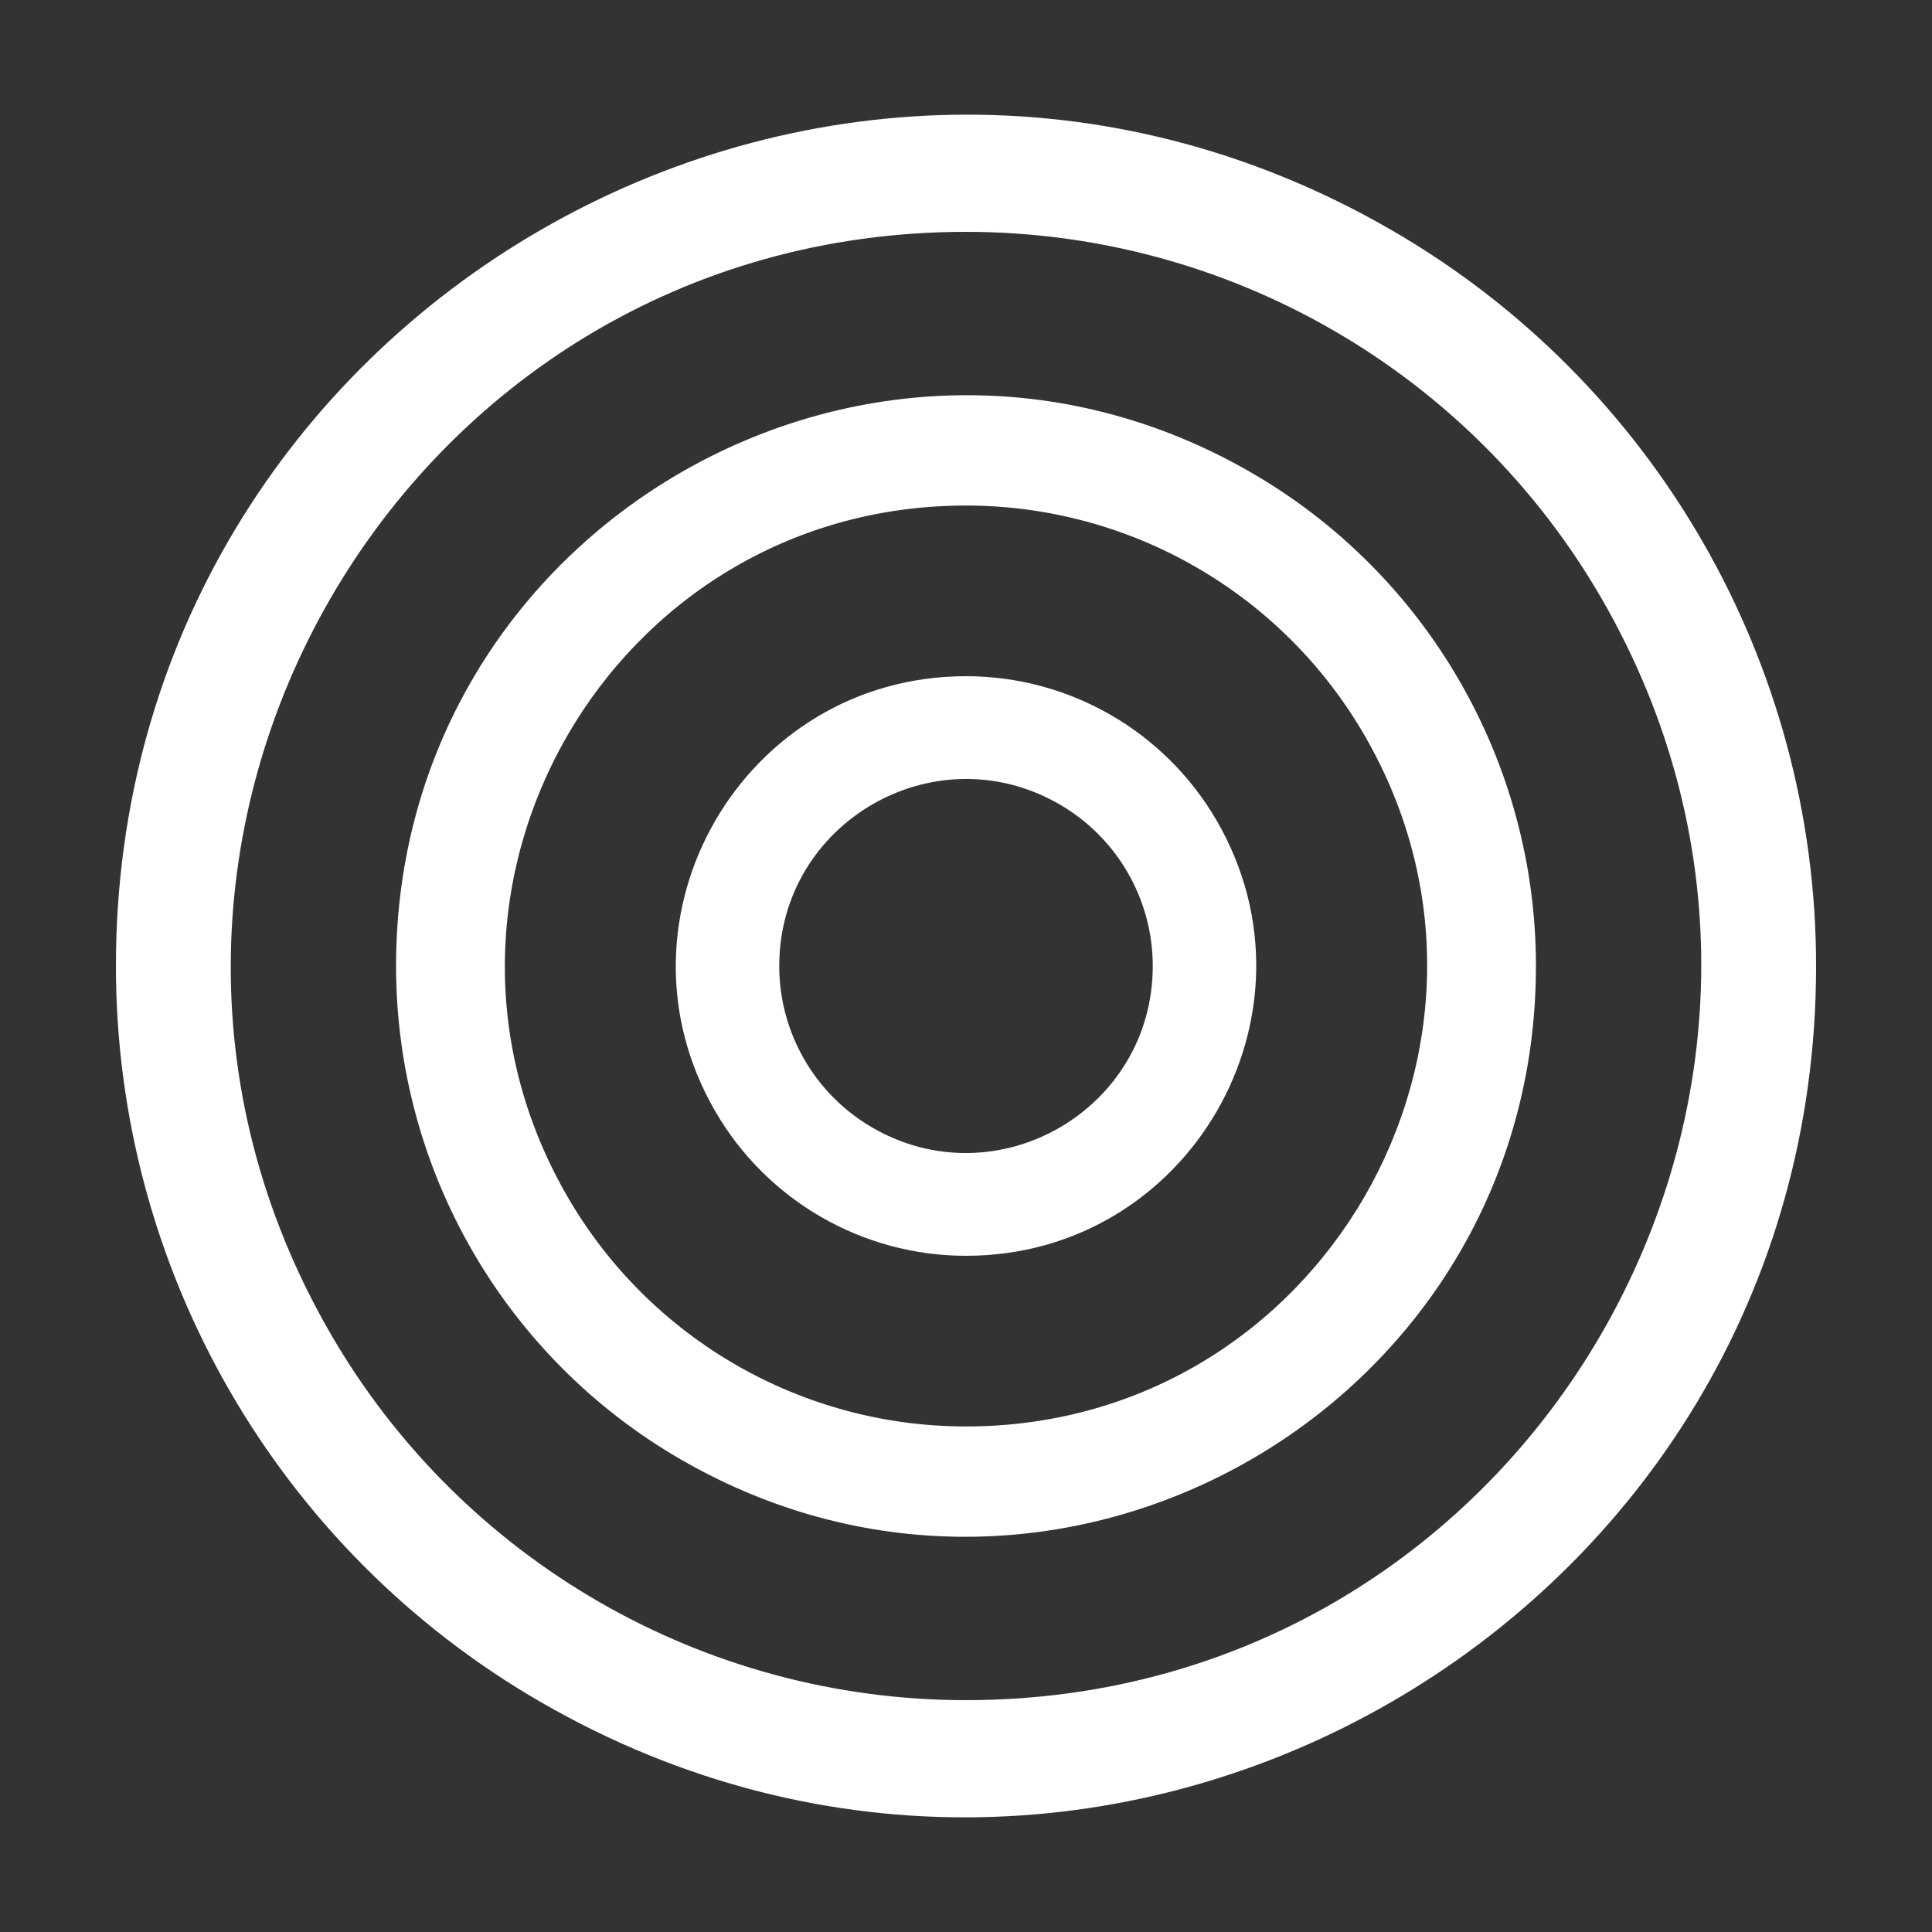 <?xml version="1.0" encoding="UTF-8"?> <svg xmlns="http://www.w3.org/2000/svg" viewBox="0 0 512.00 512.00" data-guides="{&quot;vertical&quot;:[],&quot;horizontal&quot;:[]}"><rect x="0" y="0" width="512.00" height="512.00" fill="#333333" stroke="none"/><defs></defs><path fill="#ffffff" stroke="none" fill-opacity="1" stroke-width="1" stroke-opacity="1" clip-rule="evenodd" fill-rule="evenodd" id="tSvgc4f876b36a" title="Path 2" d="M30.72 256C30.72 82.579 218.453 -25.808 368.64 60.902C438.342 101.144 481.28 175.515 481.28 256C481.28 429.421 293.547 537.808 143.36 451.098C73.658 410.856 30.72 336.485 30.72 256ZM256 61.44C106.228 61.44 12.62 223.573 87.506 353.28C122.263 413.48 186.487 450.563 256 450.56C405.772 450.56 499.38 288.427 424.494 158.72C389.739 98.523 325.51 61.44 256 61.44ZM104.96 256C104.96 139.729 230.827 67.06 331.52 125.195C378.252 152.176 407.04 202.039 407.04 256C407.04 372.271 281.173 444.94 180.48 386.805C133.748 359.824 104.96 309.961 104.96 256ZM256 133.973C162.064 133.973 103.354 235.662 150.322 317.013C172.121 354.77 212.402 378.029 256 378.027C349.936 378.027 408.646 276.338 361.678 194.987C339.88 157.232 299.596 133.973 256 133.973ZM256 179.2C196.879 179.2 159.929 243.2 189.489 294.4C203.208 318.162 228.562 332.8 256 332.8C315.121 332.8 352.071 268.8 322.511 217.6C308.792 193.838 283.438 179.2 256 179.2ZM206.507 256C206.507 217.9 247.751 194.088 280.747 213.137C296.06 221.979 305.493 238.318 305.493 256C305.493 294.1 264.249 317.913 231.253 298.863C215.94 290.021 206.507 273.682 206.507 256Z"></path></svg> 
